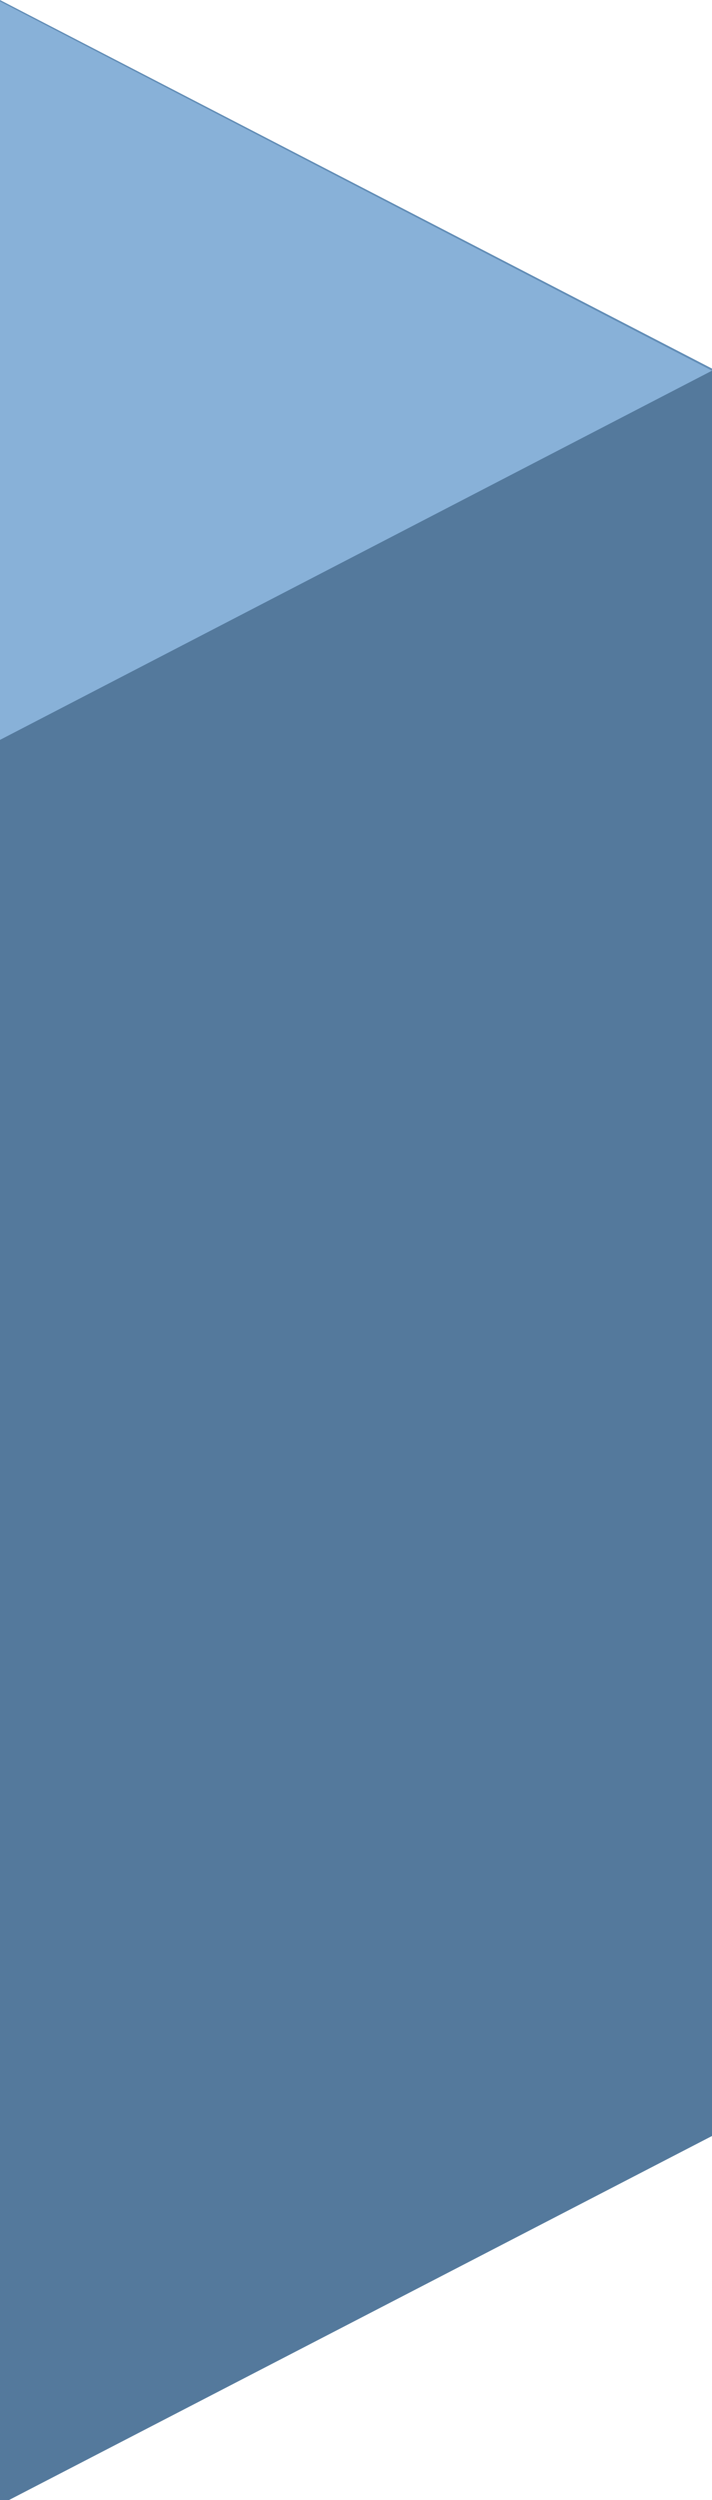 <svg data-name="Layer 1" xmlns="http://www.w3.org/2000/svg" viewBox="0 0 113 396.6"><path fill-rule="evenodd" fill="#628db6" d="M113 58.47L-255.49-132.2-627 58.47v279.66l371.51 190.67L113 338.13V58.47z"/><path fill="#54799c" fill-rule="evenodd" d="M113 58.8l-368.9 190.34v280.64L113 338.84V58.8z" data-name="Mask"/><path d="M-255.49-132.2L-627 58.8l371.51 191L113 58.8z" fill="#88b1d8" fill-rule="evenodd"/></svg>